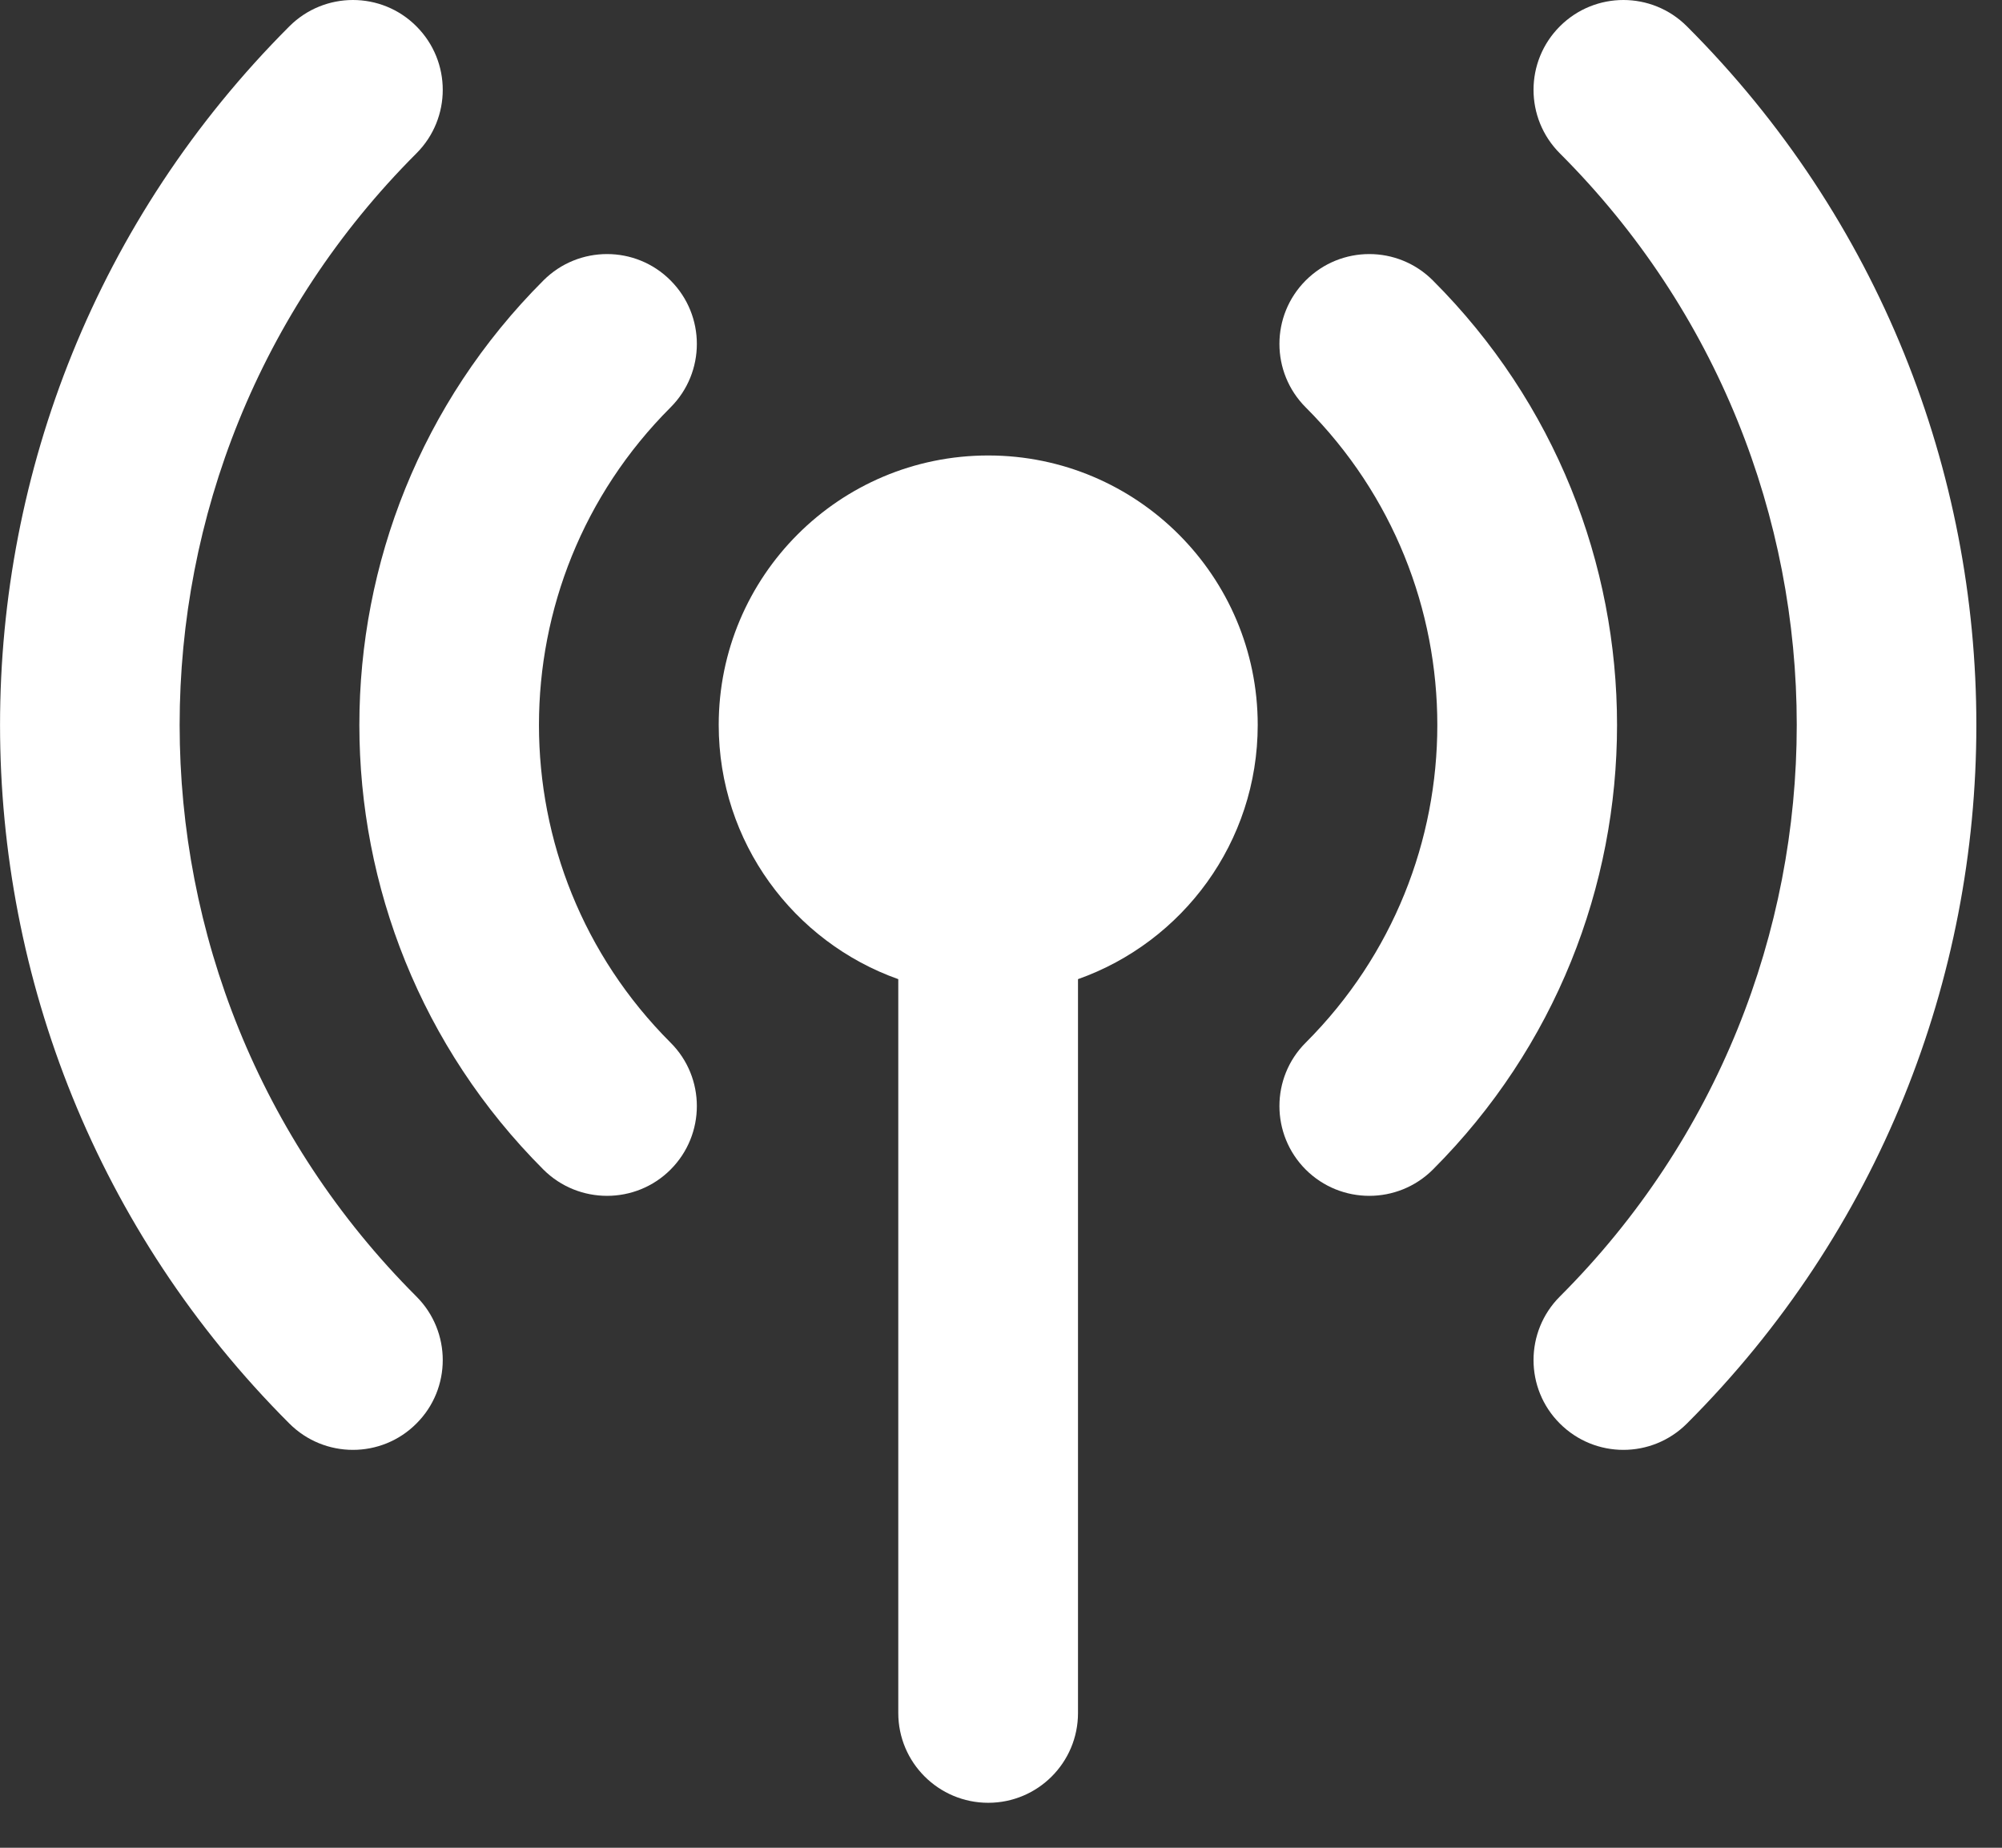 <?xml version="1.0" encoding="utf-8"?>
<svg xmlns="http://www.w3.org/2000/svg" fill="none" height="100%" overflow="visible" preserveAspectRatio="none" style="display: block;" viewBox="0 0 13 12" width="100%">
<rect x="0" y="0" width="13" height="12" fill="#333333" stroke="none"/>
<g id="Solid">
<path d="M2.704 0.171C2.932 0.399 2.932 0.768 2.704 0.996C0.654 3.046 0.654 6.37 2.704 8.42C2.932 8.648 2.932 9.018 2.704 9.245C2.477 9.473 2.107 9.473 1.879 9.245C-0.626 6.74 -0.626 2.677 1.879 0.171C2.107 -0.057 2.477 -0.057 2.704 0.171Z" fill="white"/>
<path d="M4.354 2.646C4.582 2.418 4.582 2.049 4.354 1.821C4.127 1.593 3.757 1.593 3.529 1.821C1.935 3.415 1.935 6.001 3.529 7.596C3.757 7.823 4.127 7.823 4.354 7.596C4.582 7.368 4.582 6.998 4.354 6.771C3.215 5.632 3.215 3.785 4.354 2.646Z" fill="white"/>
<path d="M9.304 1.821C9.076 1.593 8.707 1.593 8.479 1.821C8.251 2.049 8.251 2.418 8.479 2.646C9.618 3.785 9.618 5.632 8.479 6.771C8.251 6.998 8.251 7.368 8.479 7.596C8.707 7.823 9.076 7.823 9.304 7.596C10.899 6.001 10.899 3.415 9.304 1.821Z" fill="white"/>
<path d="M10.954 0.171C10.726 -0.057 10.357 -0.057 10.129 0.171C9.901 0.399 9.901 0.768 10.129 0.996C12.18 3.046 12.18 6.37 10.129 8.42C9.901 8.648 9.901 9.018 10.129 9.245C10.357 9.473 10.726 9.473 10.954 9.245C13.46 6.74 13.46 2.677 10.954 0.171Z" fill="white"/>
<path clip-rule="evenodd" d="M7 6.359C7.68 6.118 8.167 5.47 8.167 4.708C8.167 3.742 7.383 2.958 6.417 2.958C5.45 2.958 4.667 3.742 4.667 4.708C4.667 5.47 5.154 6.118 5.833 6.359V11.125C5.833 11.447 6.095 11.708 6.417 11.708C6.739 11.708 7 11.447 7 11.125V6.359Z" fill="white" fill-rule="evenodd"/>
</g>
</svg>